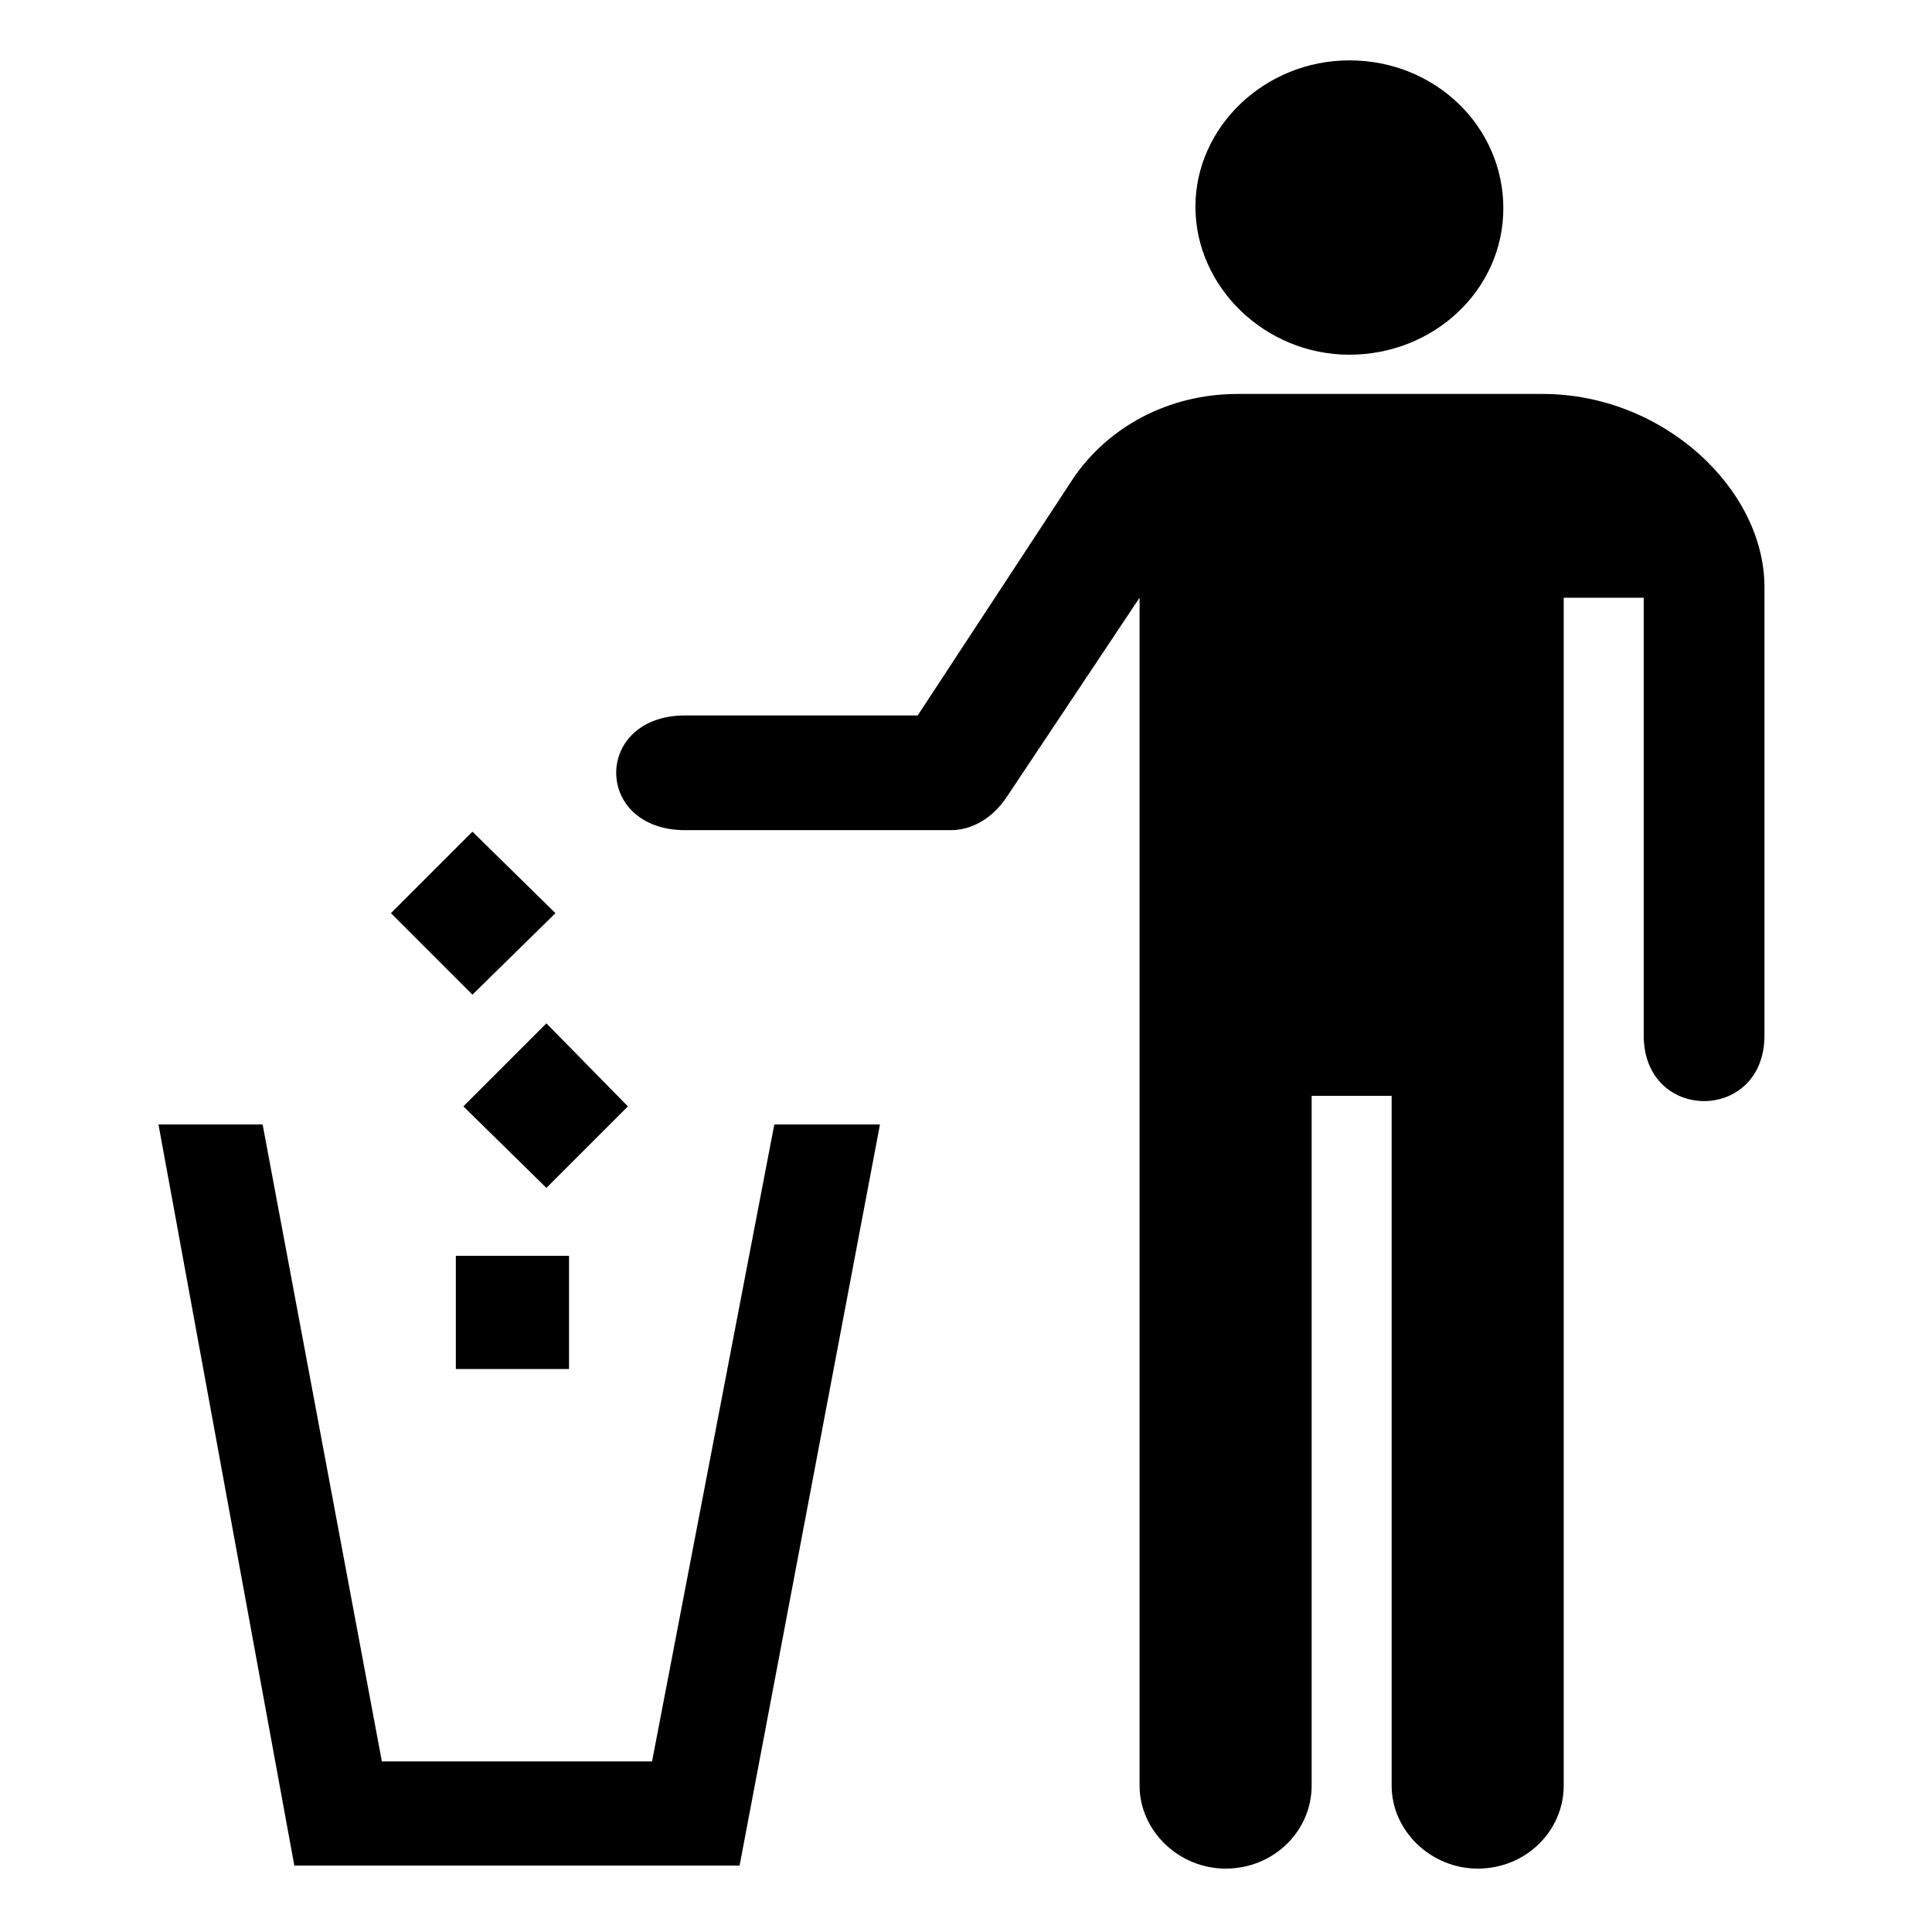 <?xml version="1.0" encoding="utf-8"?>
<!-- Uploaded to: SVG Repo, www.svgrepo.com, Generator: SVG Repo Mixer Tools -->
<svg fill="#000000" version="1.1" id="Layer_1" xmlns="http://www.w3.org/2000/svg" xmlns:xlink="http://www.w3.org/1999/xlink" 
	 viewBox="0 0 128 128" xml:space="preserve">
<path d="M89.4,23.5c5.6,0,10.2-4.3,10.2-9.7S95.1,4,89.4,4c-5.6,0-10.2,4.4-10.2,9.7S83.8,23.5,89.4,23.5"/>
<rect x="30.2" y="83.2" width="7.5" height="7.5"/>
<polygon points="41.6,73.3 36.2,67.8 30.7,73.3 36.2,78.7 "/>
<polygon points="36.8,60.5 31.3,55.1 25.9,60.5 31.3,65.9 "/>
<polygon points="49,123.6 58.3,74.5 51.3,74.5 43.2,116.7 25.3,116.7 17.4,74.5 10.5,74.5 19.5,123.6 "/>
<path d="M60.8,47.4H45.4c-6.1,0-6.1,7.6,0,7.6L63,55c1.3,0,2.7-0.7,3.7-2.2l8.8-13.2l0,78.7c0,3,2.6,5.5,5.7,5.5
	c3.2,0,5.7-2.5,5.7-5.5V72.6h5.3v45.7c0,3,2.6,5.5,5.7,5.5c3.2,0,5.7-2.5,5.7-5.5l0-78.7h5.3v29c0,5.8,8,5.8,8,0V38.9
	c0-6.5-6.7-12.8-14.7-12.8H82c-4.6,0-8.6,2.2-10.9,5.6L60.8,47.4z"/>
</svg>